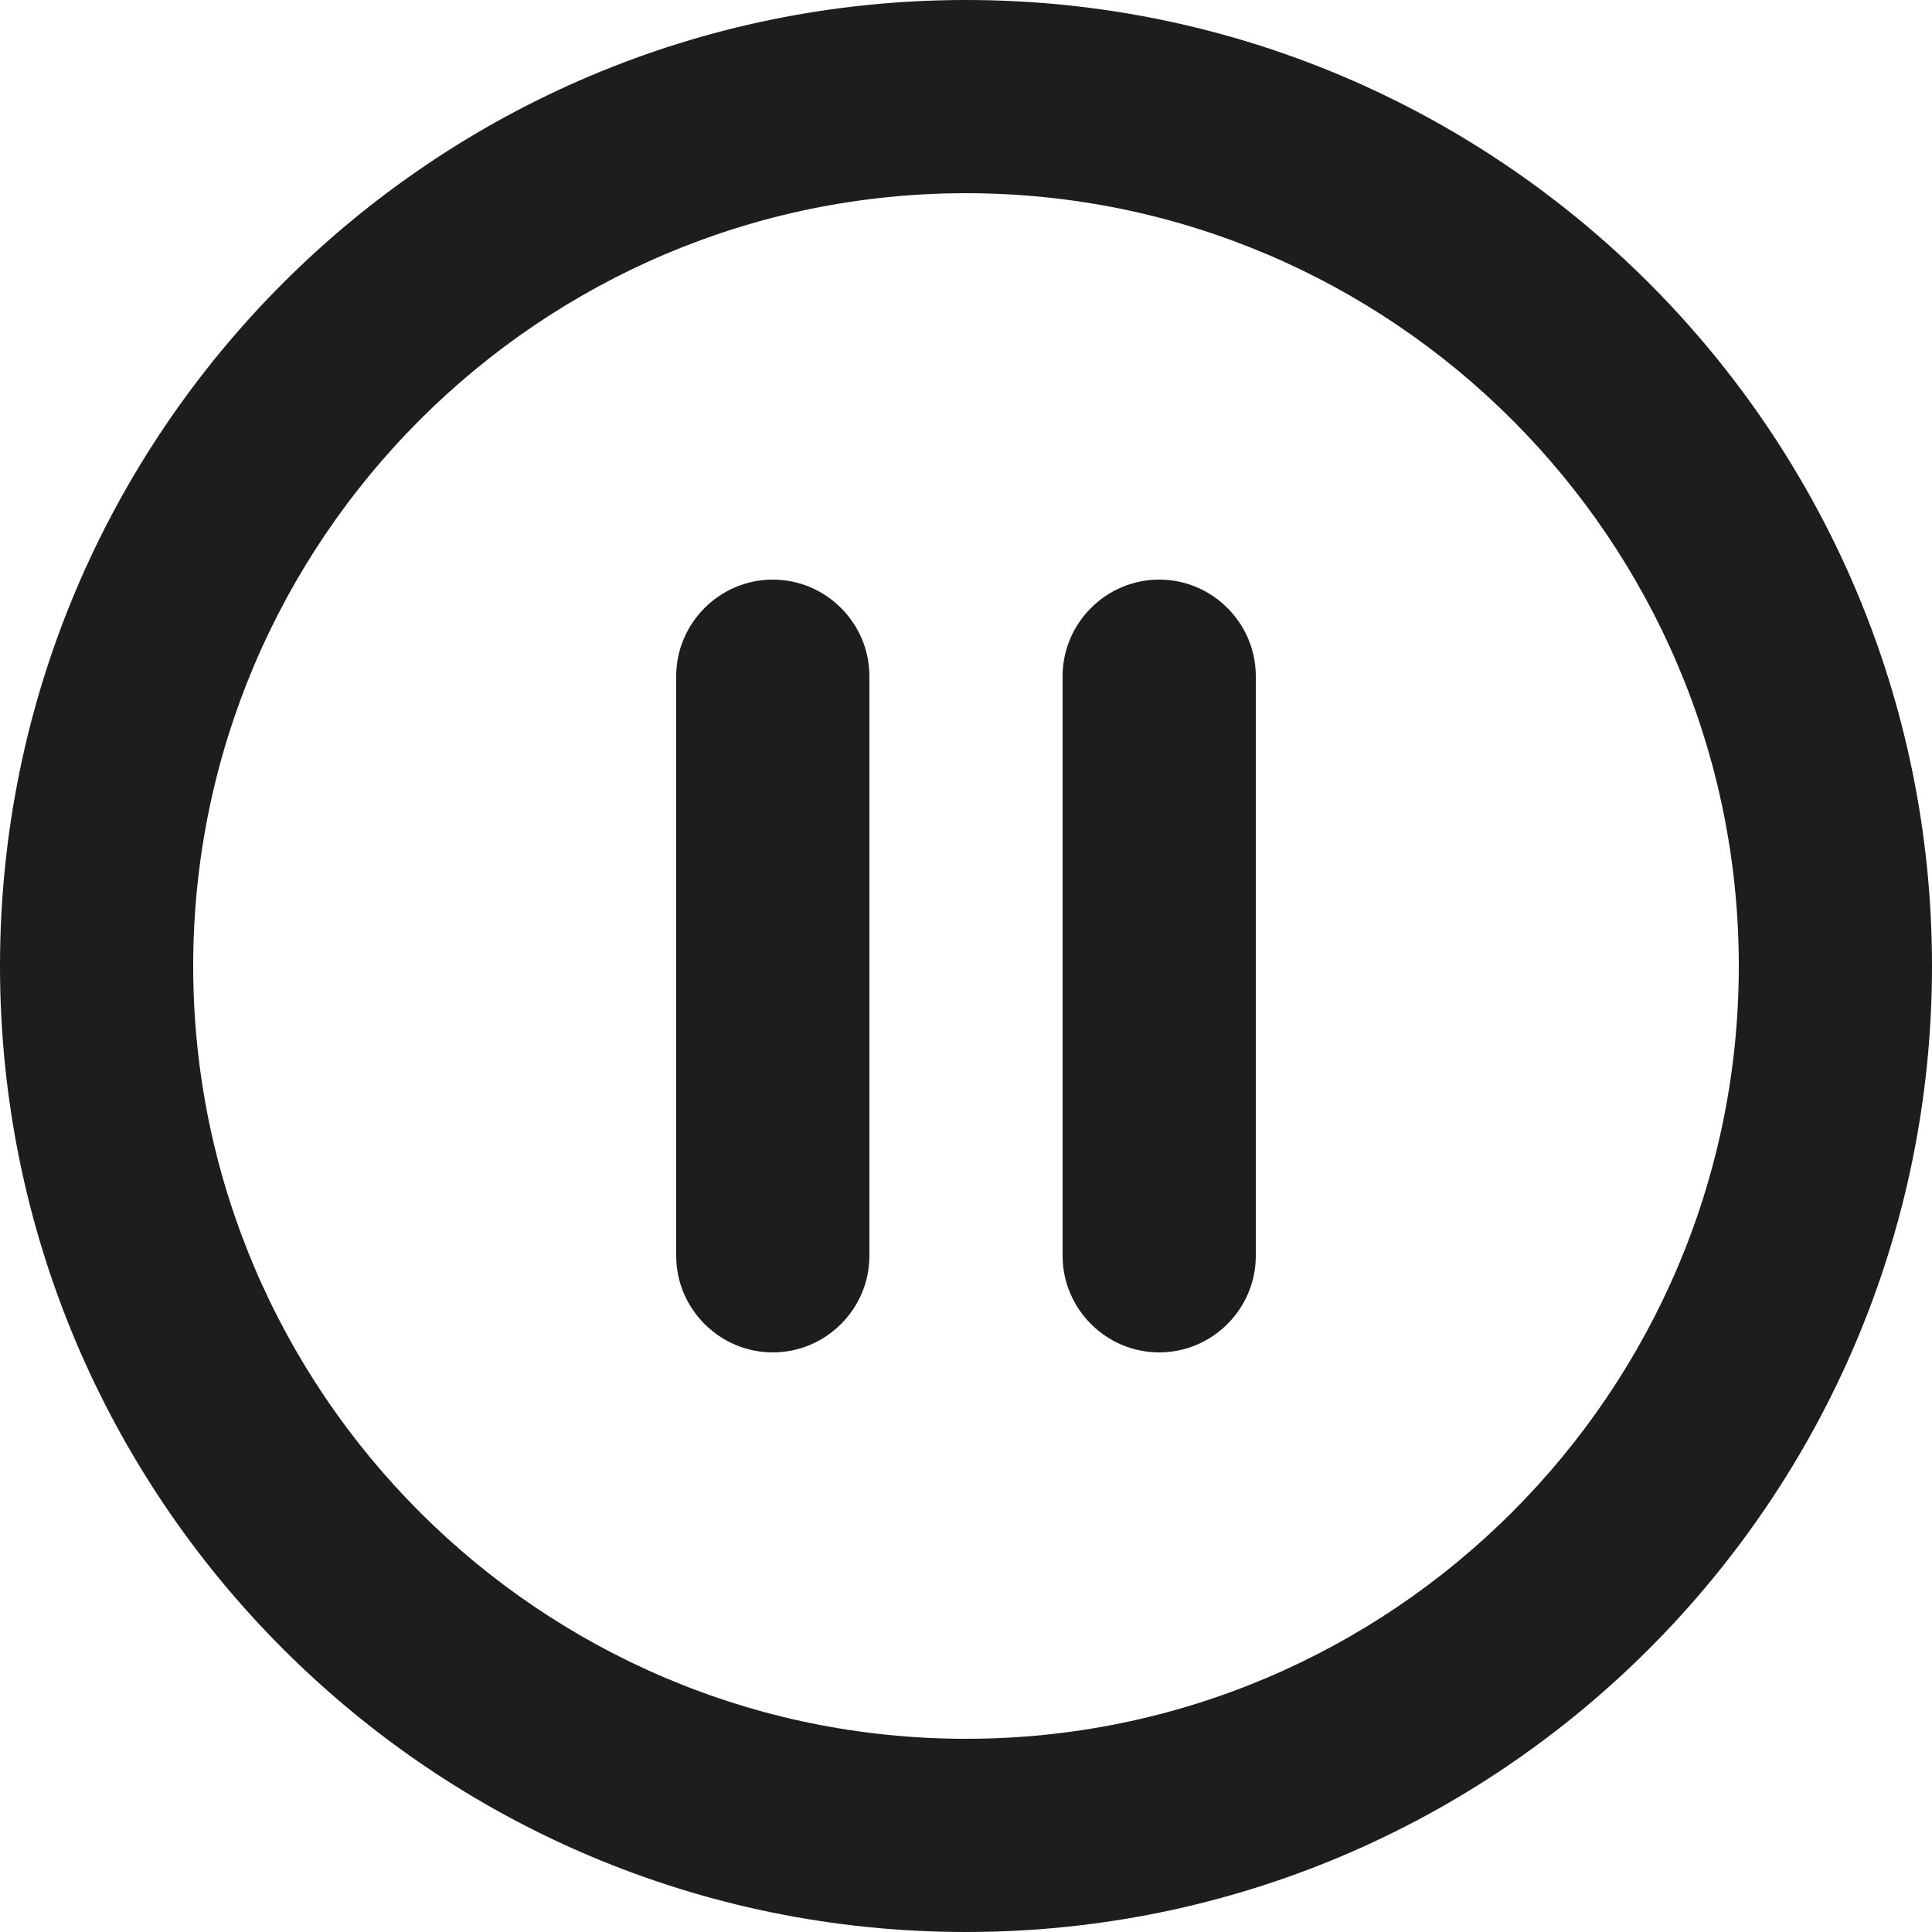 <?xml version="1.0" encoding="UTF-8"?>
<svg width="20px" height="20px" viewBox="0 0 20 20" version="1.1" xmlns="http://www.w3.org/2000/svg" xmlns:xlink="http://www.w3.org/1999/xlink">
    <!-- Generator: Sketch 52.5 (67469) - http://www.bohemiancoding.com/sketch -->
    <title>pause_circle_outline</title>
    <desc>Created with Sketch.</desc>
    <g id="Icons" stroke="none" stroke-width="1" fill="none" fill-rule="evenodd">
        <g id="Rounded" transform="translate(-714, -952)">
            <g id="AV" transform="translate(100, 852)">
                <g id="-Round-/-AV-/-pause_circle_outline" transform="translate(612, 98)">
                    <g>
                        <rect id="Rectangle-Copy-51" x="0" y="0" width="24" height="24"></rect>
                        <path d="M10,16 C10.55,16 11,15.55 11,15 L11,9 C11,8.45 10.55,8 10,8 C9.45,8 9,8.45 9,9 L9,15 C9,15.55 9.45,16 10,16 Z M12,2 C6.48,2 2,6.48 2,12 C2,17.52 6.48,22 12,22 C17.52,22 22,17.52 22,12 C22,6.48 17.52,2 12,2 Z M12,20 C7.59,20 4,16.41 4,12 C4,7.59 7.59,4 12,4 C16.41,4 20,7.59 20,12 C20,16.41 16.41,20 12,20 Z M14,16 C14.55,16 15,15.55 15,15 L15,9 C15,8.45 14.55,8 14,8 C13.45,8 13,8.45 13,9 L13,15 C13,15.55 13.45,16 14,16 Z" id="🔹Icon-Color" fill="#1D1D1D"></path>
                    </g>
                </g>
            </g>
        </g>
    </g>
</svg>